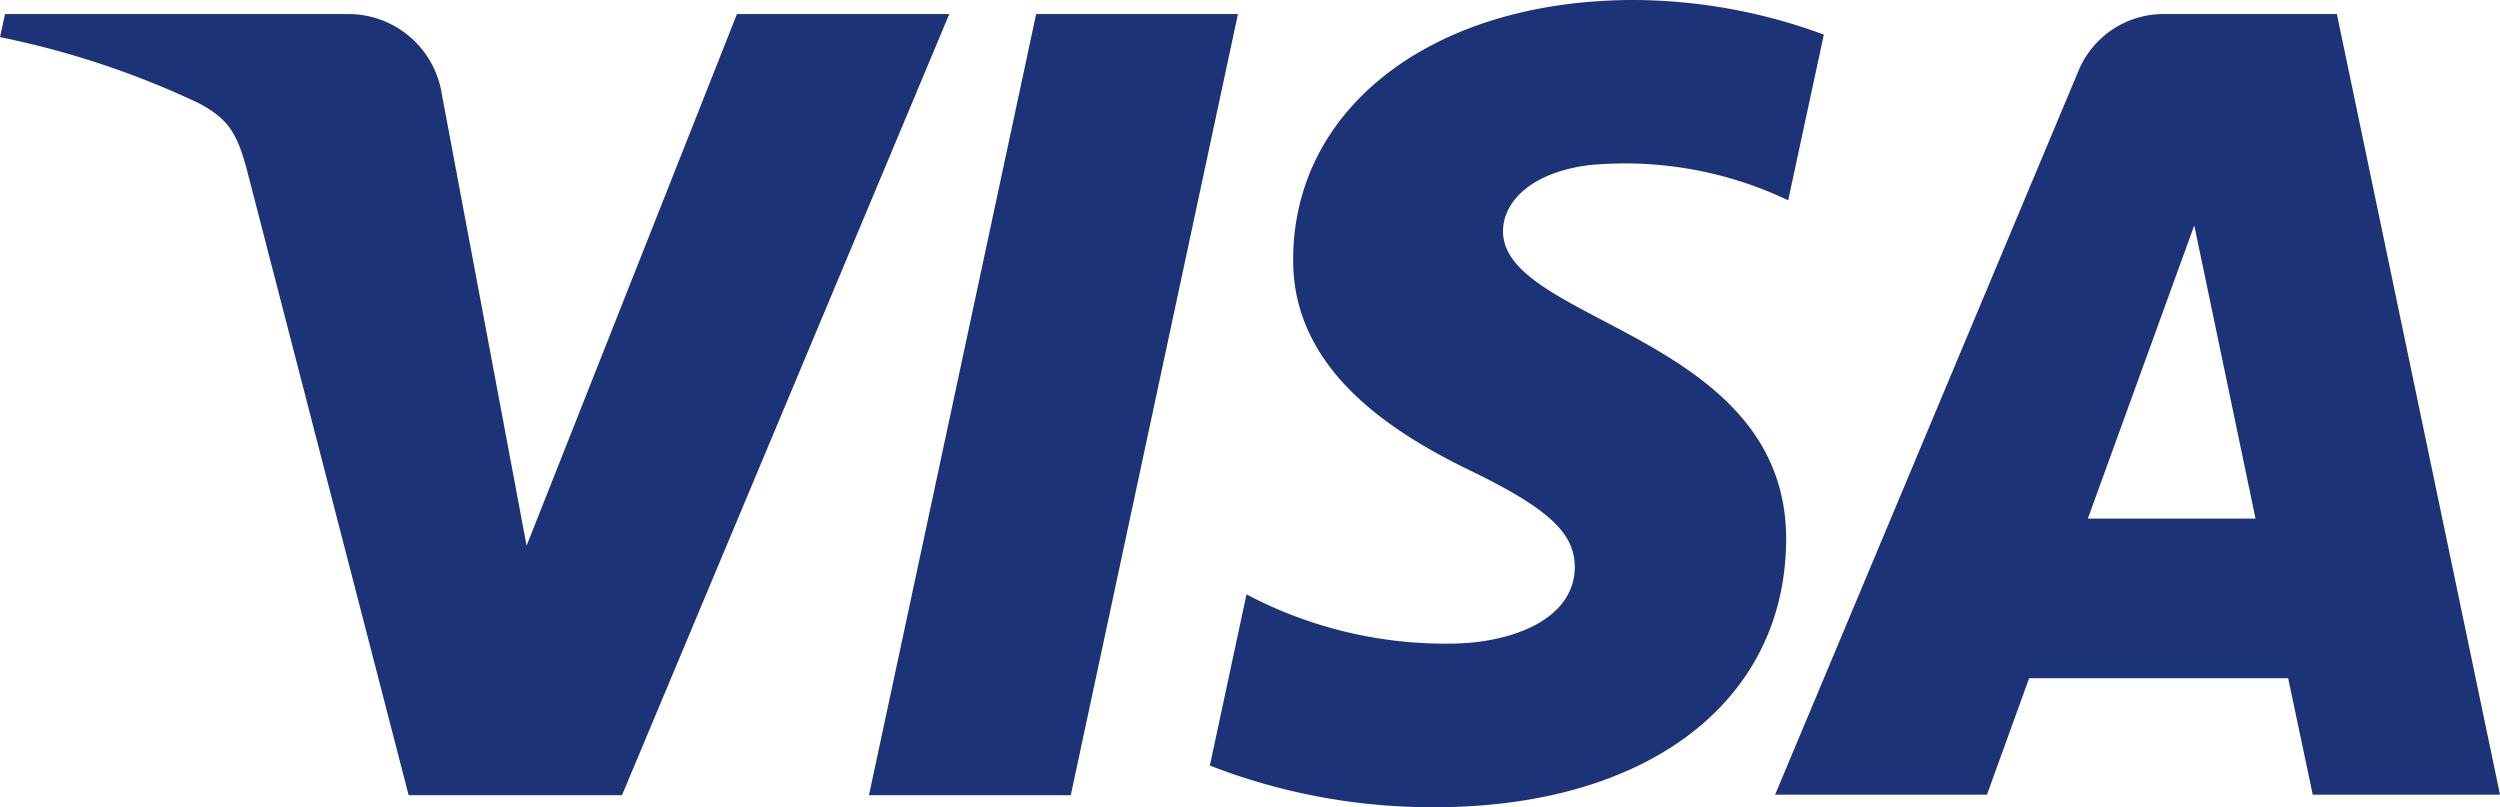 <svg xmlns="http://www.w3.org/2000/svg" viewBox="0 0 100 32.289"><defs><style>.cls-1{fill:#1c3378;}</style></defs><g id="Layer_2"><g id="svg10306"><path class="cls-1" d="M51.727,10.321c-.06,4.498,4.016,7.008,7.068,8.494,3.153,1.526,4.197,2.51,4.197,3.876-.02,2.088-2.51,3.012-4.839,3.052a17.035,17.035,0,0,1-8.293-1.968l-1.466,6.847a24.519,24.519,0,0,0,8.976,1.667c8.494,0,14.036-4.197,14.076-10.683.04-8.233-11.406-8.695-11.325-12.39.02-1.125,1.084-2.309,3.434-2.61a15.17,15.17,0,0,1,7.972,1.406l1.426-6.627A22.088,22.088,0,0,0,65.361,0C57.39,0,51.767,4.237,51.727,10.321"></path><path class="cls-1" d="M93.474.562H86.566a3.68,3.68,0,0,0-3.434,2.289L71.004,31.787h8.474l1.687-4.659H91.526L92.51,31.787H100ZM83.514,20.743l4.257-11.727L90.221,20.743Z"></path><polyline class="cls-1" points="41.446 0.562 34.759 31.807 42.831 31.807 49.518 0.562 41.446 0.562"></polyline><path class="cls-1" d="M29.478.562,21.064,21.827,17.671,3.755A3.783,3.783,0,0,0,13.936.562H.201L0,1.486A34.642,34.642,0,0,1,7.972,4.137c1.185.643,1.526,1.205,1.928,2.751l6.446,24.92h8.534L37.972.562h-8.494"></path></g></g></svg>